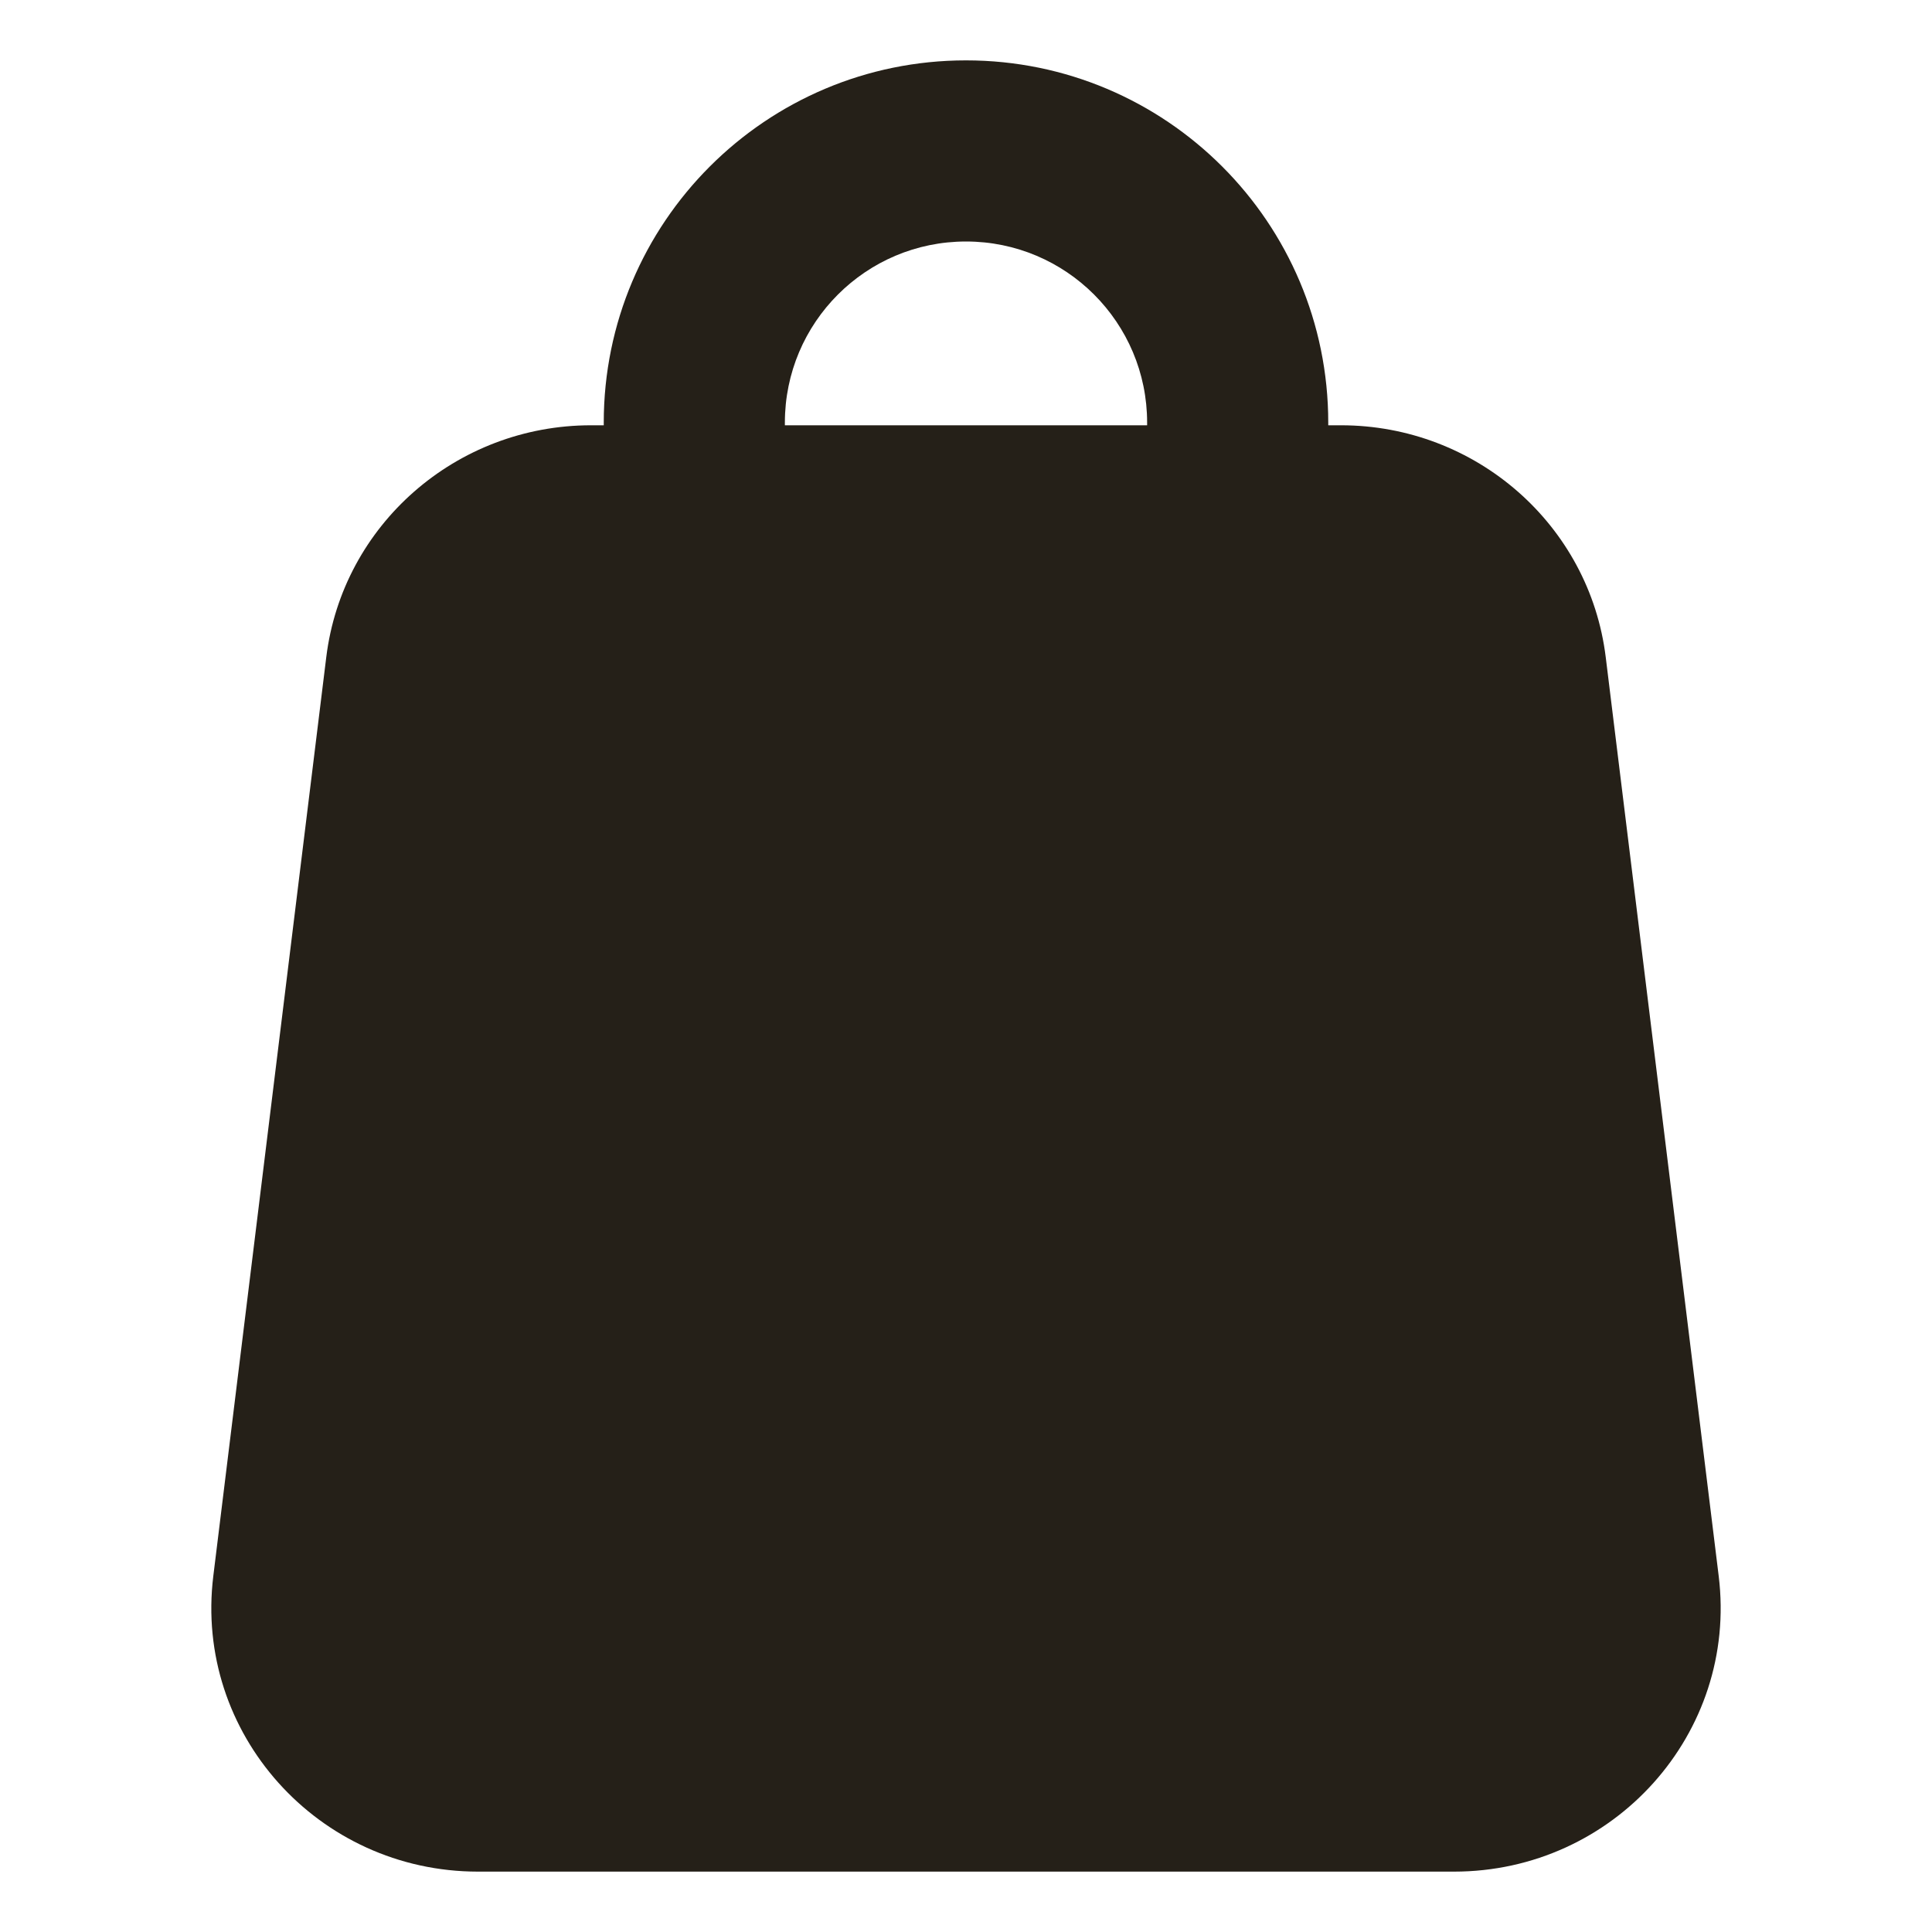 <?xml version="1.0" encoding="UTF-8"?> <svg xmlns="http://www.w3.org/2000/svg" width="32" height="32" viewBox="0 0 32 32" fill="none"><path fill-rule="evenodd" clip-rule="evenodd" d="M10 7.044V7C10 3.686 12.686 1 16 1C19.314 1 22 3.686 22 7V7.044H22.211C24.444 7.044 26.327 8.693 26.596 10.885L28.467 26.104C28.787 28.707 26.733 31 24.082 31H7.918C5.267 31 3.213 28.707 3.533 26.104L5.404 10.885C5.673 8.693 7.556 7.044 9.789 7.044H10ZM13 7C13 5.343 14.343 4 16 4C17.657 4 19 5.343 19 7V7.044H13V7Z" fill="#252018"></path></svg> 